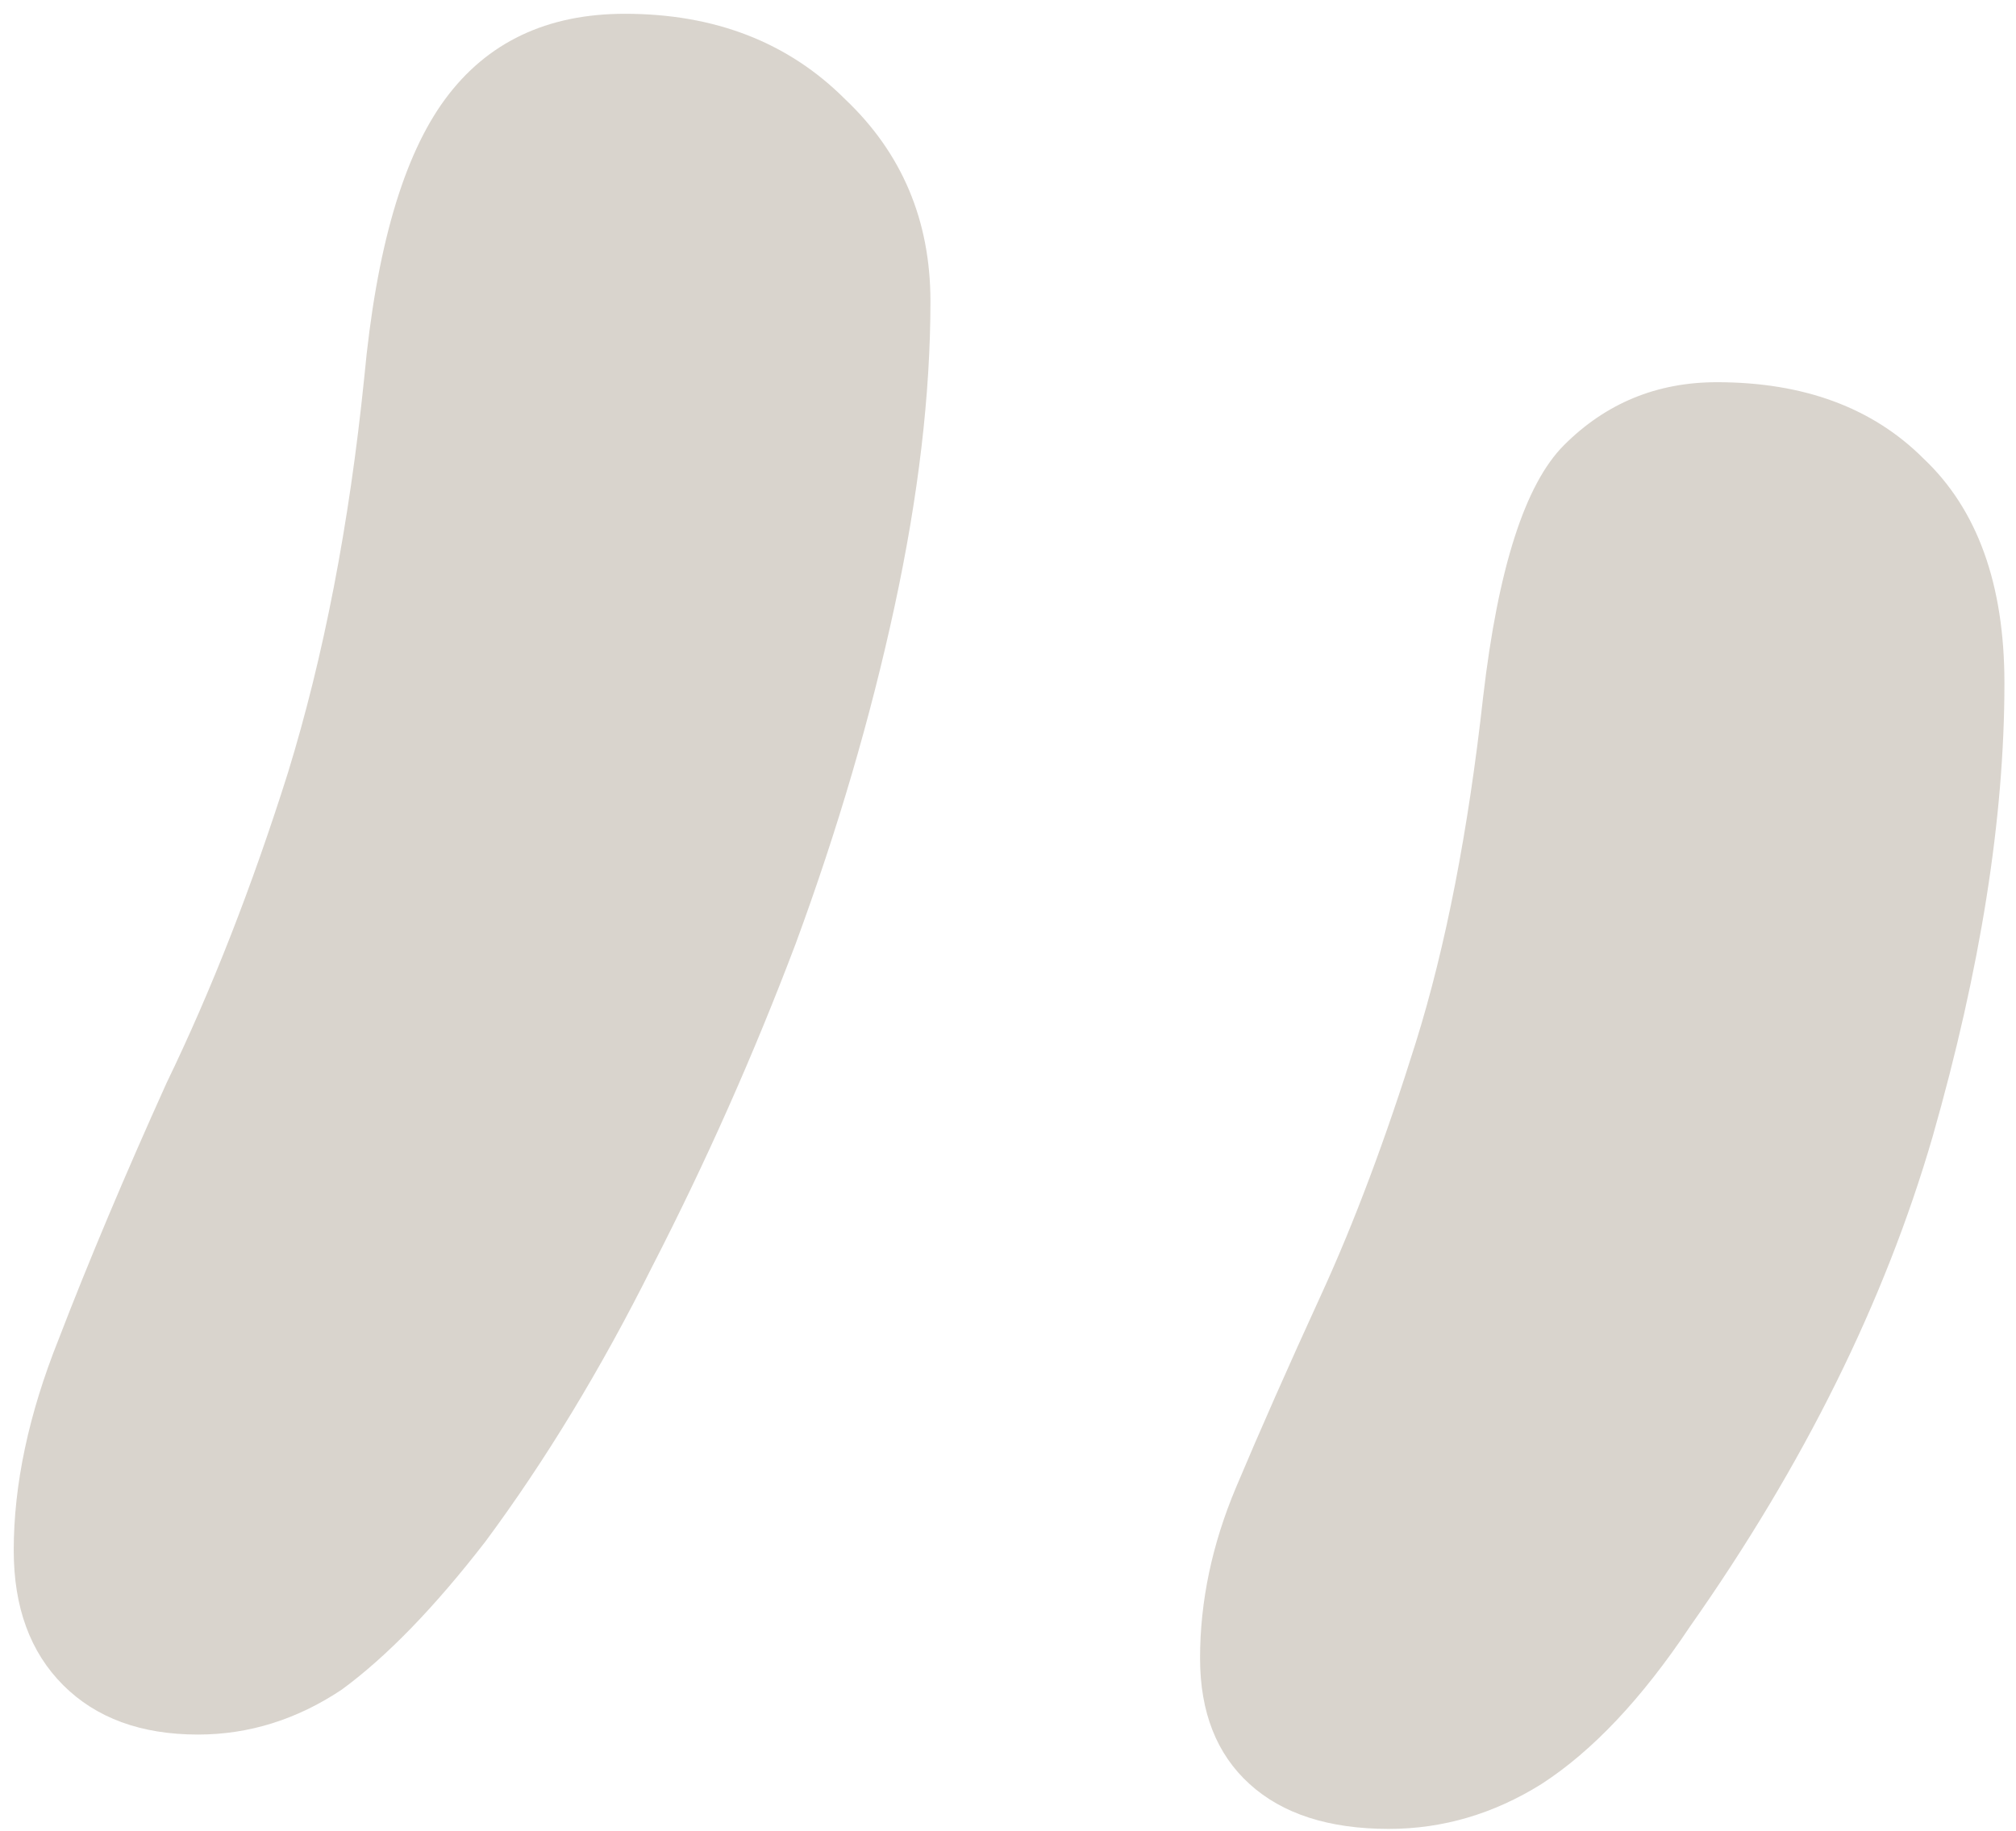 <?xml version="1.0" encoding="UTF-8"?> <svg xmlns="http://www.w3.org/2000/svg" width="131" height="119" viewBox="0 0 131 119" fill="none"><path d="M12.864 112.732C9.165 112.732 6.245 111.661 4.104 109.52C1.963 107.379 0.892 104.459 0.892 100.76C0.892 96.477 1.865 91.903 3.812 87.036C5.759 81.975 8.095 76.427 10.82 70.392C13.74 64.357 16.368 57.641 18.704 50.244C21.04 42.652 22.695 34.087 23.668 24.548C24.447 16.177 26.199 10.143 28.924 6.444C31.649 2.745 35.543 0.896 40.604 0.896C46.444 0.896 51.213 2.745 54.912 6.444C58.611 9.948 60.46 14.328 60.46 19.584C60.46 25.619 59.681 32.237 58.124 39.44C56.567 46.643 54.425 53.943 51.7 61.34C48.975 68.543 45.86 75.551 42.356 82.364C39.047 88.983 35.445 94.92 31.552 100.176C28.243 104.459 25.128 107.671 22.208 109.812C19.288 111.759 16.173 112.732 12.864 112.732ZM90.244 118.864C86.351 118.864 83.333 117.891 81.192 115.944C79.051 113.997 77.98 111.272 77.98 107.768C77.98 104.069 78.759 100.371 80.316 96.672C81.873 92.973 83.723 88.788 85.864 84.116C88.005 79.444 90.049 73.993 91.996 67.764C93.943 61.535 95.403 54.04 96.376 45.28C97.349 36.909 99.101 31.459 101.632 28.928C104.357 26.203 107.667 24.84 111.56 24.84C117.205 24.84 121.683 26.495 124.992 29.804C128.496 33.113 130.248 37.98 130.248 44.404C130.248 53.164 128.691 62.995 125.576 73.896C122.461 84.603 117.205 95.212 109.808 105.724C106.693 110.396 103.481 113.803 100.172 115.944C97.057 117.891 93.748 118.864 90.244 118.864Z" fill="#452A09" fill-opacity="0.2"></path></svg> 
